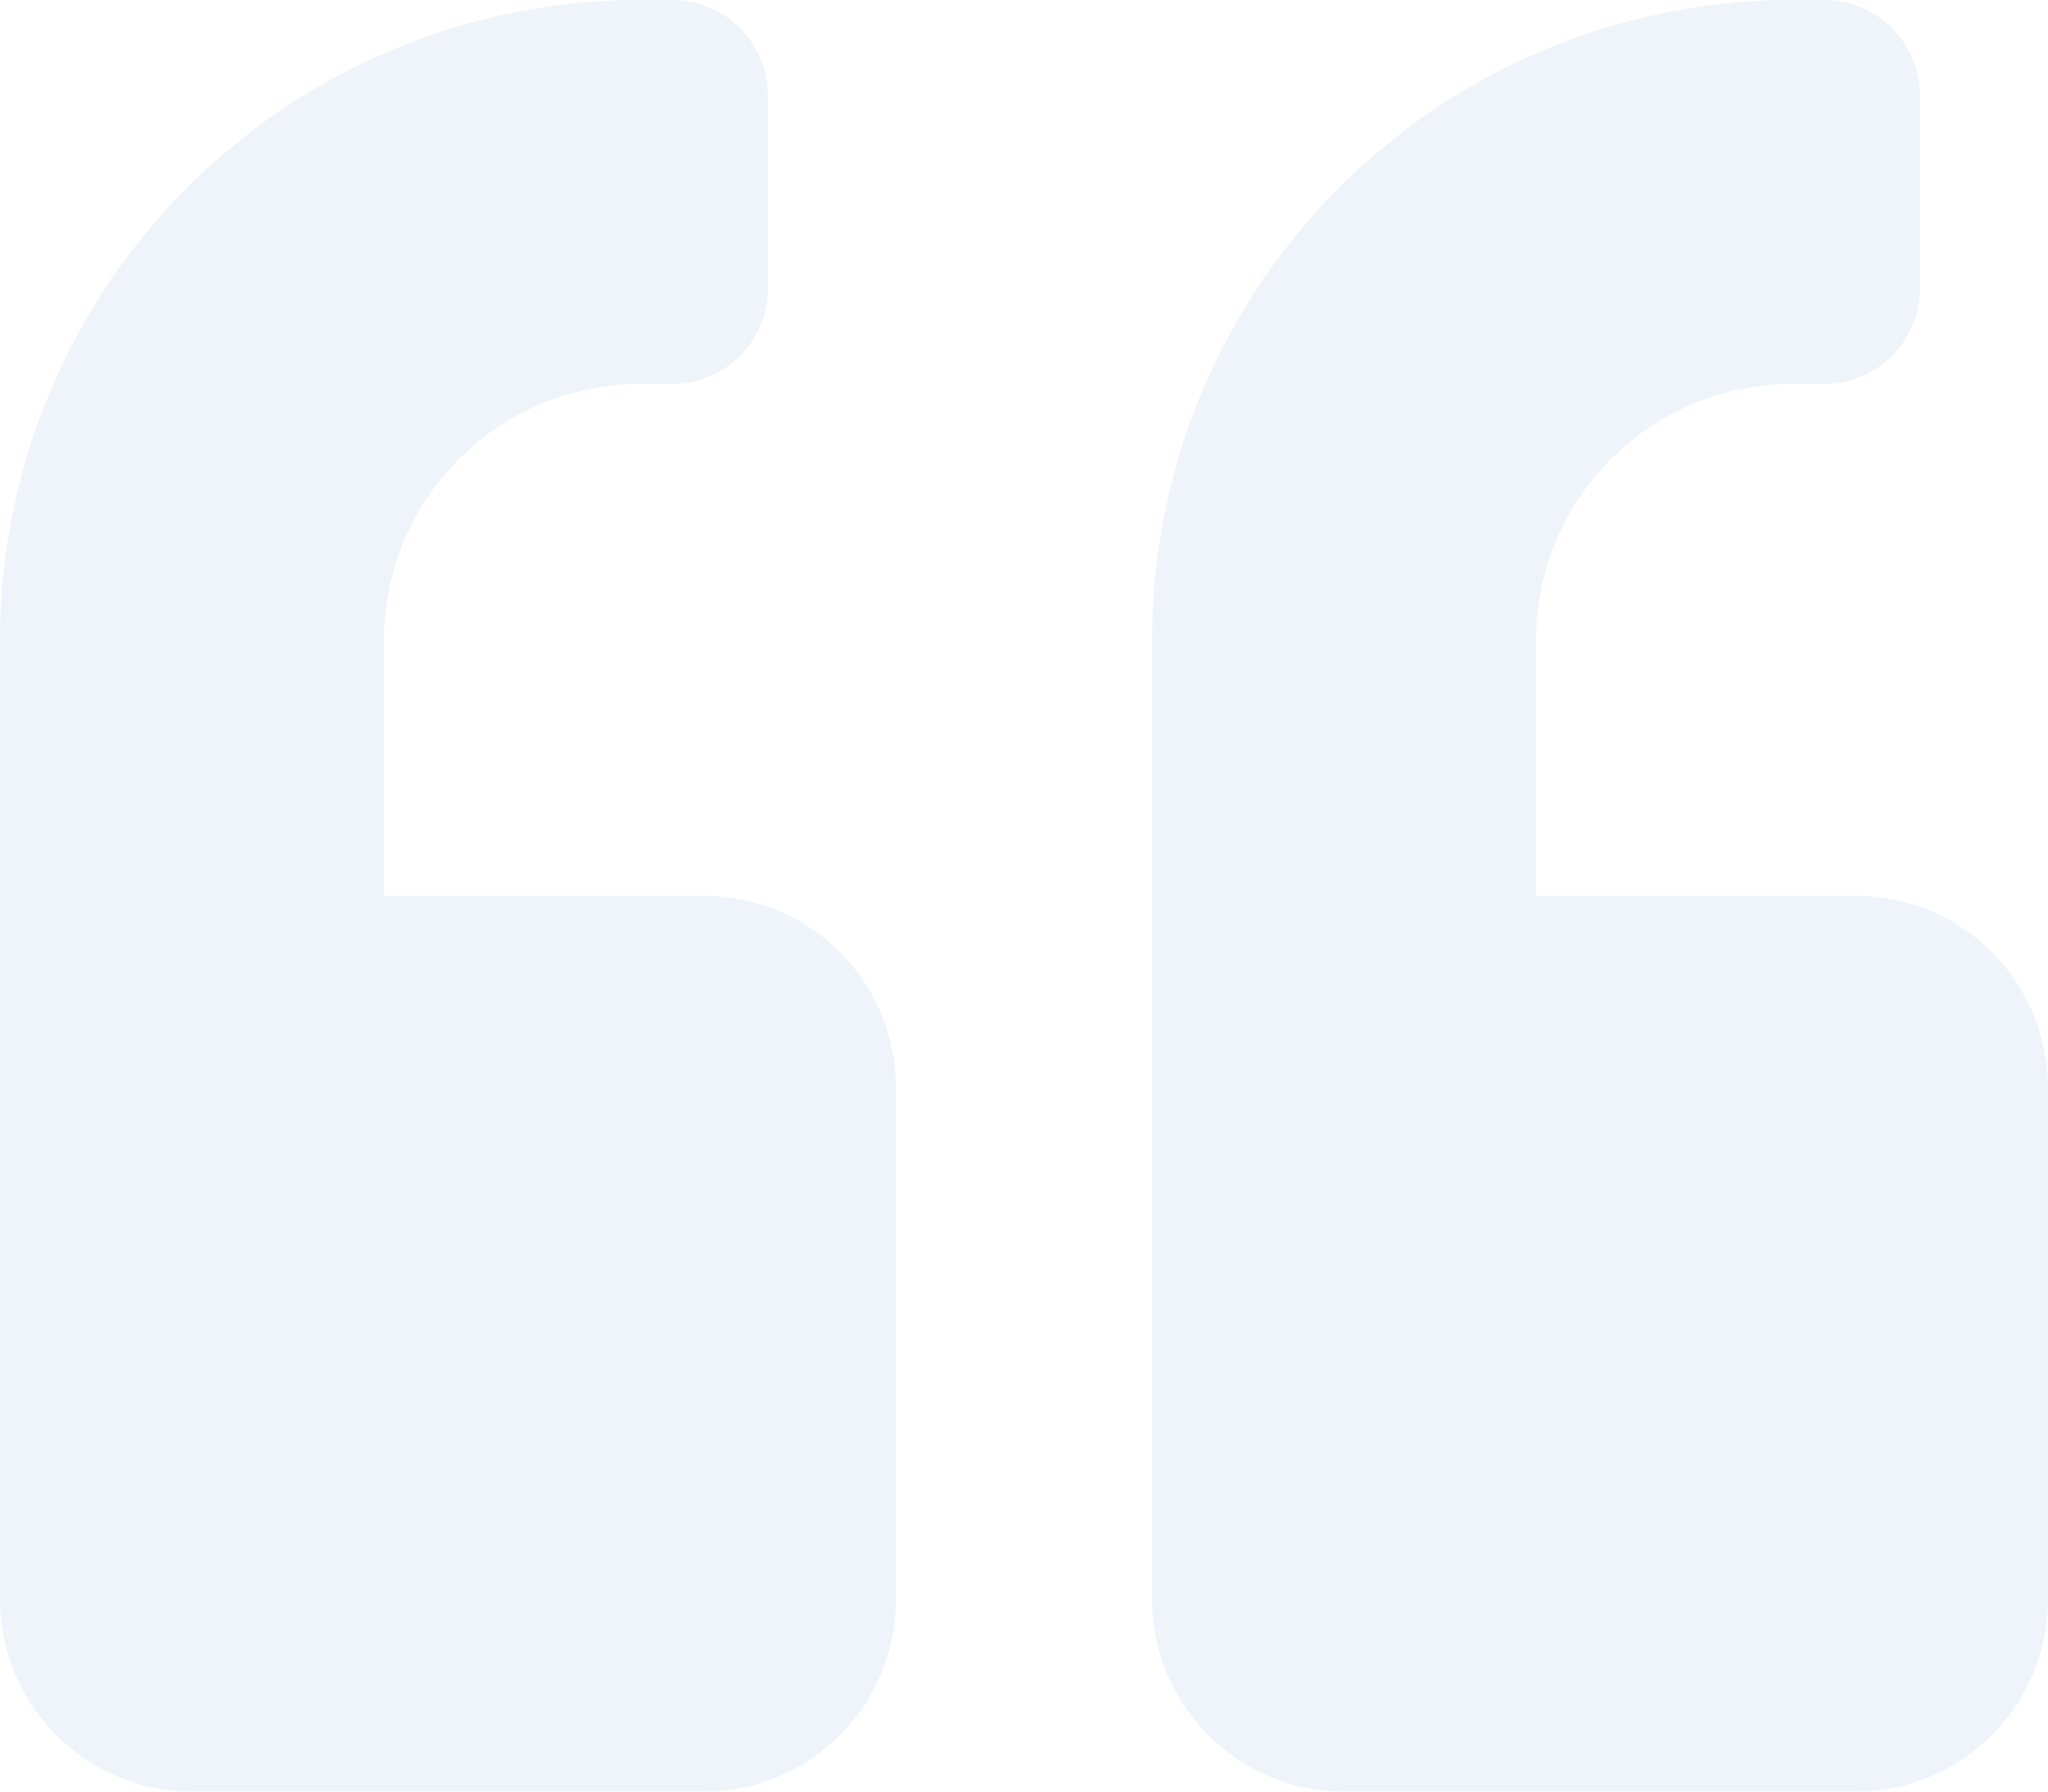 <?xml version="1.0" encoding="UTF-8"?>
<svg xmlns="http://www.w3.org/2000/svg" width="73" height="63.875" viewBox="0 0 73 63.875">
  <path id="Icon_awesome-quote-left" data-name="Icon awesome-quote-left" d="M66.156,34.187H54.75V25.063a9.133,9.133,0,0,1,9.125-9.125h1.141a3.414,3.414,0,0,0,3.422-3.422V5.672A3.414,3.414,0,0,0,65.016,2.25H63.875A22.806,22.806,0,0,0,41.063,25.063V59.281a6.846,6.846,0,0,0,6.844,6.844h18.25A6.846,6.846,0,0,0,73,59.281V41.031A6.846,6.846,0,0,0,66.156,34.187Zm-41.062,0H13.688V25.063a9.133,9.133,0,0,1,9.125-9.125h1.141a3.414,3.414,0,0,0,3.422-3.422V5.672A3.414,3.414,0,0,0,23.953,2.25H22.813A22.806,22.806,0,0,0,0,25.063V59.281a6.846,6.846,0,0,0,6.844,6.844h18.25a6.846,6.846,0,0,0,6.844-6.844V41.031A6.846,6.846,0,0,0,25.094,34.187Z" transform="translate(0 -2.25)" fill="#5a90ca" opacity="0.1"></path>
</svg>
